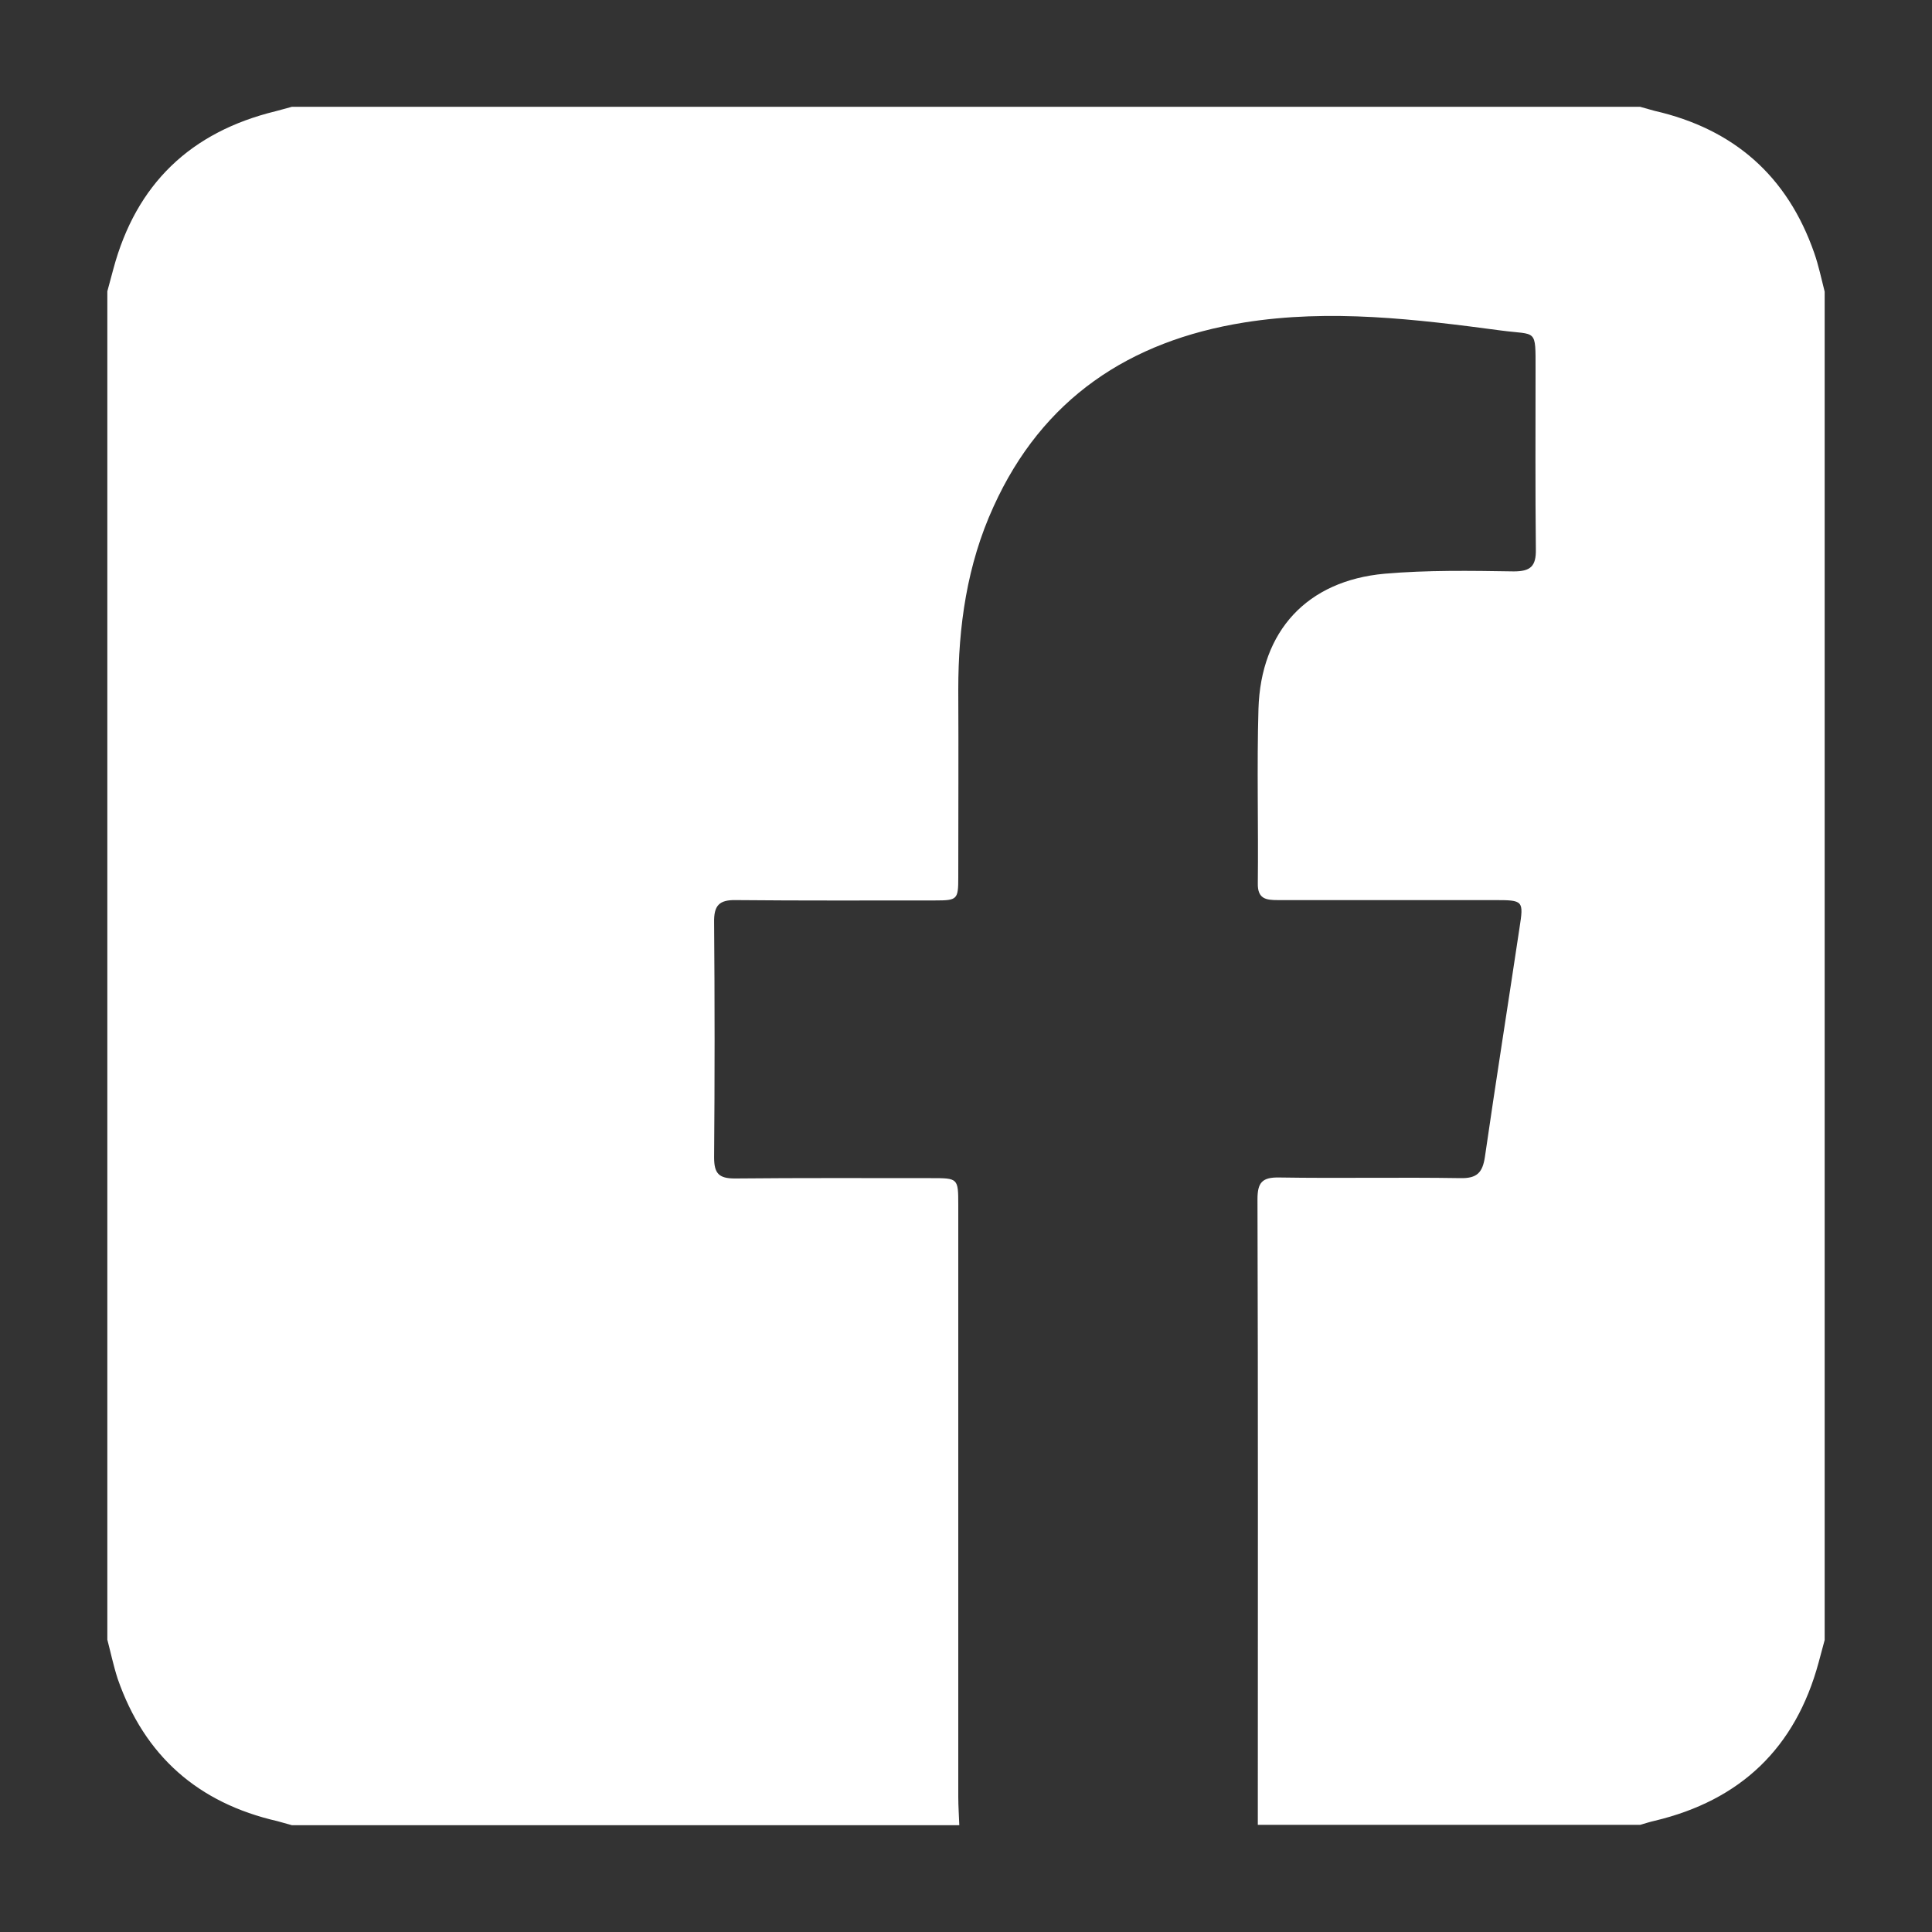 <svg width="45" height="45" viewBox="0 0 45 45" fill="none" xmlns="http://www.w3.org/2000/svg">
<rect x="0" y="0" width="45" height="45" fill="#333333" stroke="none"/>
<path d="M2.5 38.191C2.5 27.723 2.5 17.254 2.5 6.785C2.547 6.613 2.594 6.441 2.641 6.262C3.172 4.285 4.438 3.074 6.422 2.59C6.547 2.559 6.672 2.52 6.797 2.488C17.266 2.488 27.734 2.488 38.203 2.488C38.312 2.52 38.422 2.551 38.539 2.582C40.383 3.004 41.633 4.098 42.258 5.895C42.359 6.184 42.422 6.488 42.5 6.793C42.5 17.262 42.5 27.73 42.5 38.199C42.453 38.371 42.406 38.543 42.359 38.723C41.82 40.715 40.539 41.934 38.539 42.41C38.43 42.434 38.312 42.473 38.203 42.504C35.234 42.504 32.266 42.504 29.297 42.504C29.297 37.645 29.305 32.793 29.289 27.934C29.289 27.543 29.398 27.418 29.797 27.426C31.203 27.449 32.609 27.418 34.016 27.441C34.398 27.449 34.531 27.316 34.586 26.949C34.844 25.168 35.125 23.395 35.391 21.621C35.492 20.973 35.484 20.965 34.805 20.965C33.125 20.965 31.445 20.965 29.766 20.965C29.492 20.965 29.289 20.941 29.297 20.574C29.312 19.223 29.273 17.863 29.312 16.512C29.367 14.691 30.445 13.527 32.25 13.363C33.242 13.277 34.25 13.293 35.258 13.309C35.648 13.309 35.781 13.191 35.773 12.793C35.758 11.402 35.766 10.004 35.766 8.613C35.766 7.637 35.797 7.809 34.969 7.699C32.977 7.434 30.984 7.191 28.977 7.512C26.305 7.941 24.281 9.285 23.141 11.801C22.523 13.152 22.32 14.59 22.32 16.066C22.328 17.527 22.32 18.98 22.32 20.441C22.32 20.949 22.297 20.973 21.789 20.973C20.242 20.973 18.688 20.98 17.141 20.965C16.75 20.957 16.625 21.09 16.633 21.488C16.648 23.309 16.648 25.137 16.633 26.957C16.633 27.332 16.742 27.449 17.117 27.449C18.641 27.434 20.164 27.441 21.688 27.441C22.312 27.441 22.32 27.441 22.32 28.059C22.32 32.652 22.32 37.254 22.32 41.848C22.32 42.066 22.336 42.293 22.344 42.512C17.164 42.512 11.977 42.512 6.797 42.512C6.688 42.48 6.578 42.449 6.461 42.418C4.617 41.996 3.367 40.902 2.742 39.105C2.641 38.793 2.578 38.488 2.5 38.191Z" fill="white"/>
</svg>
